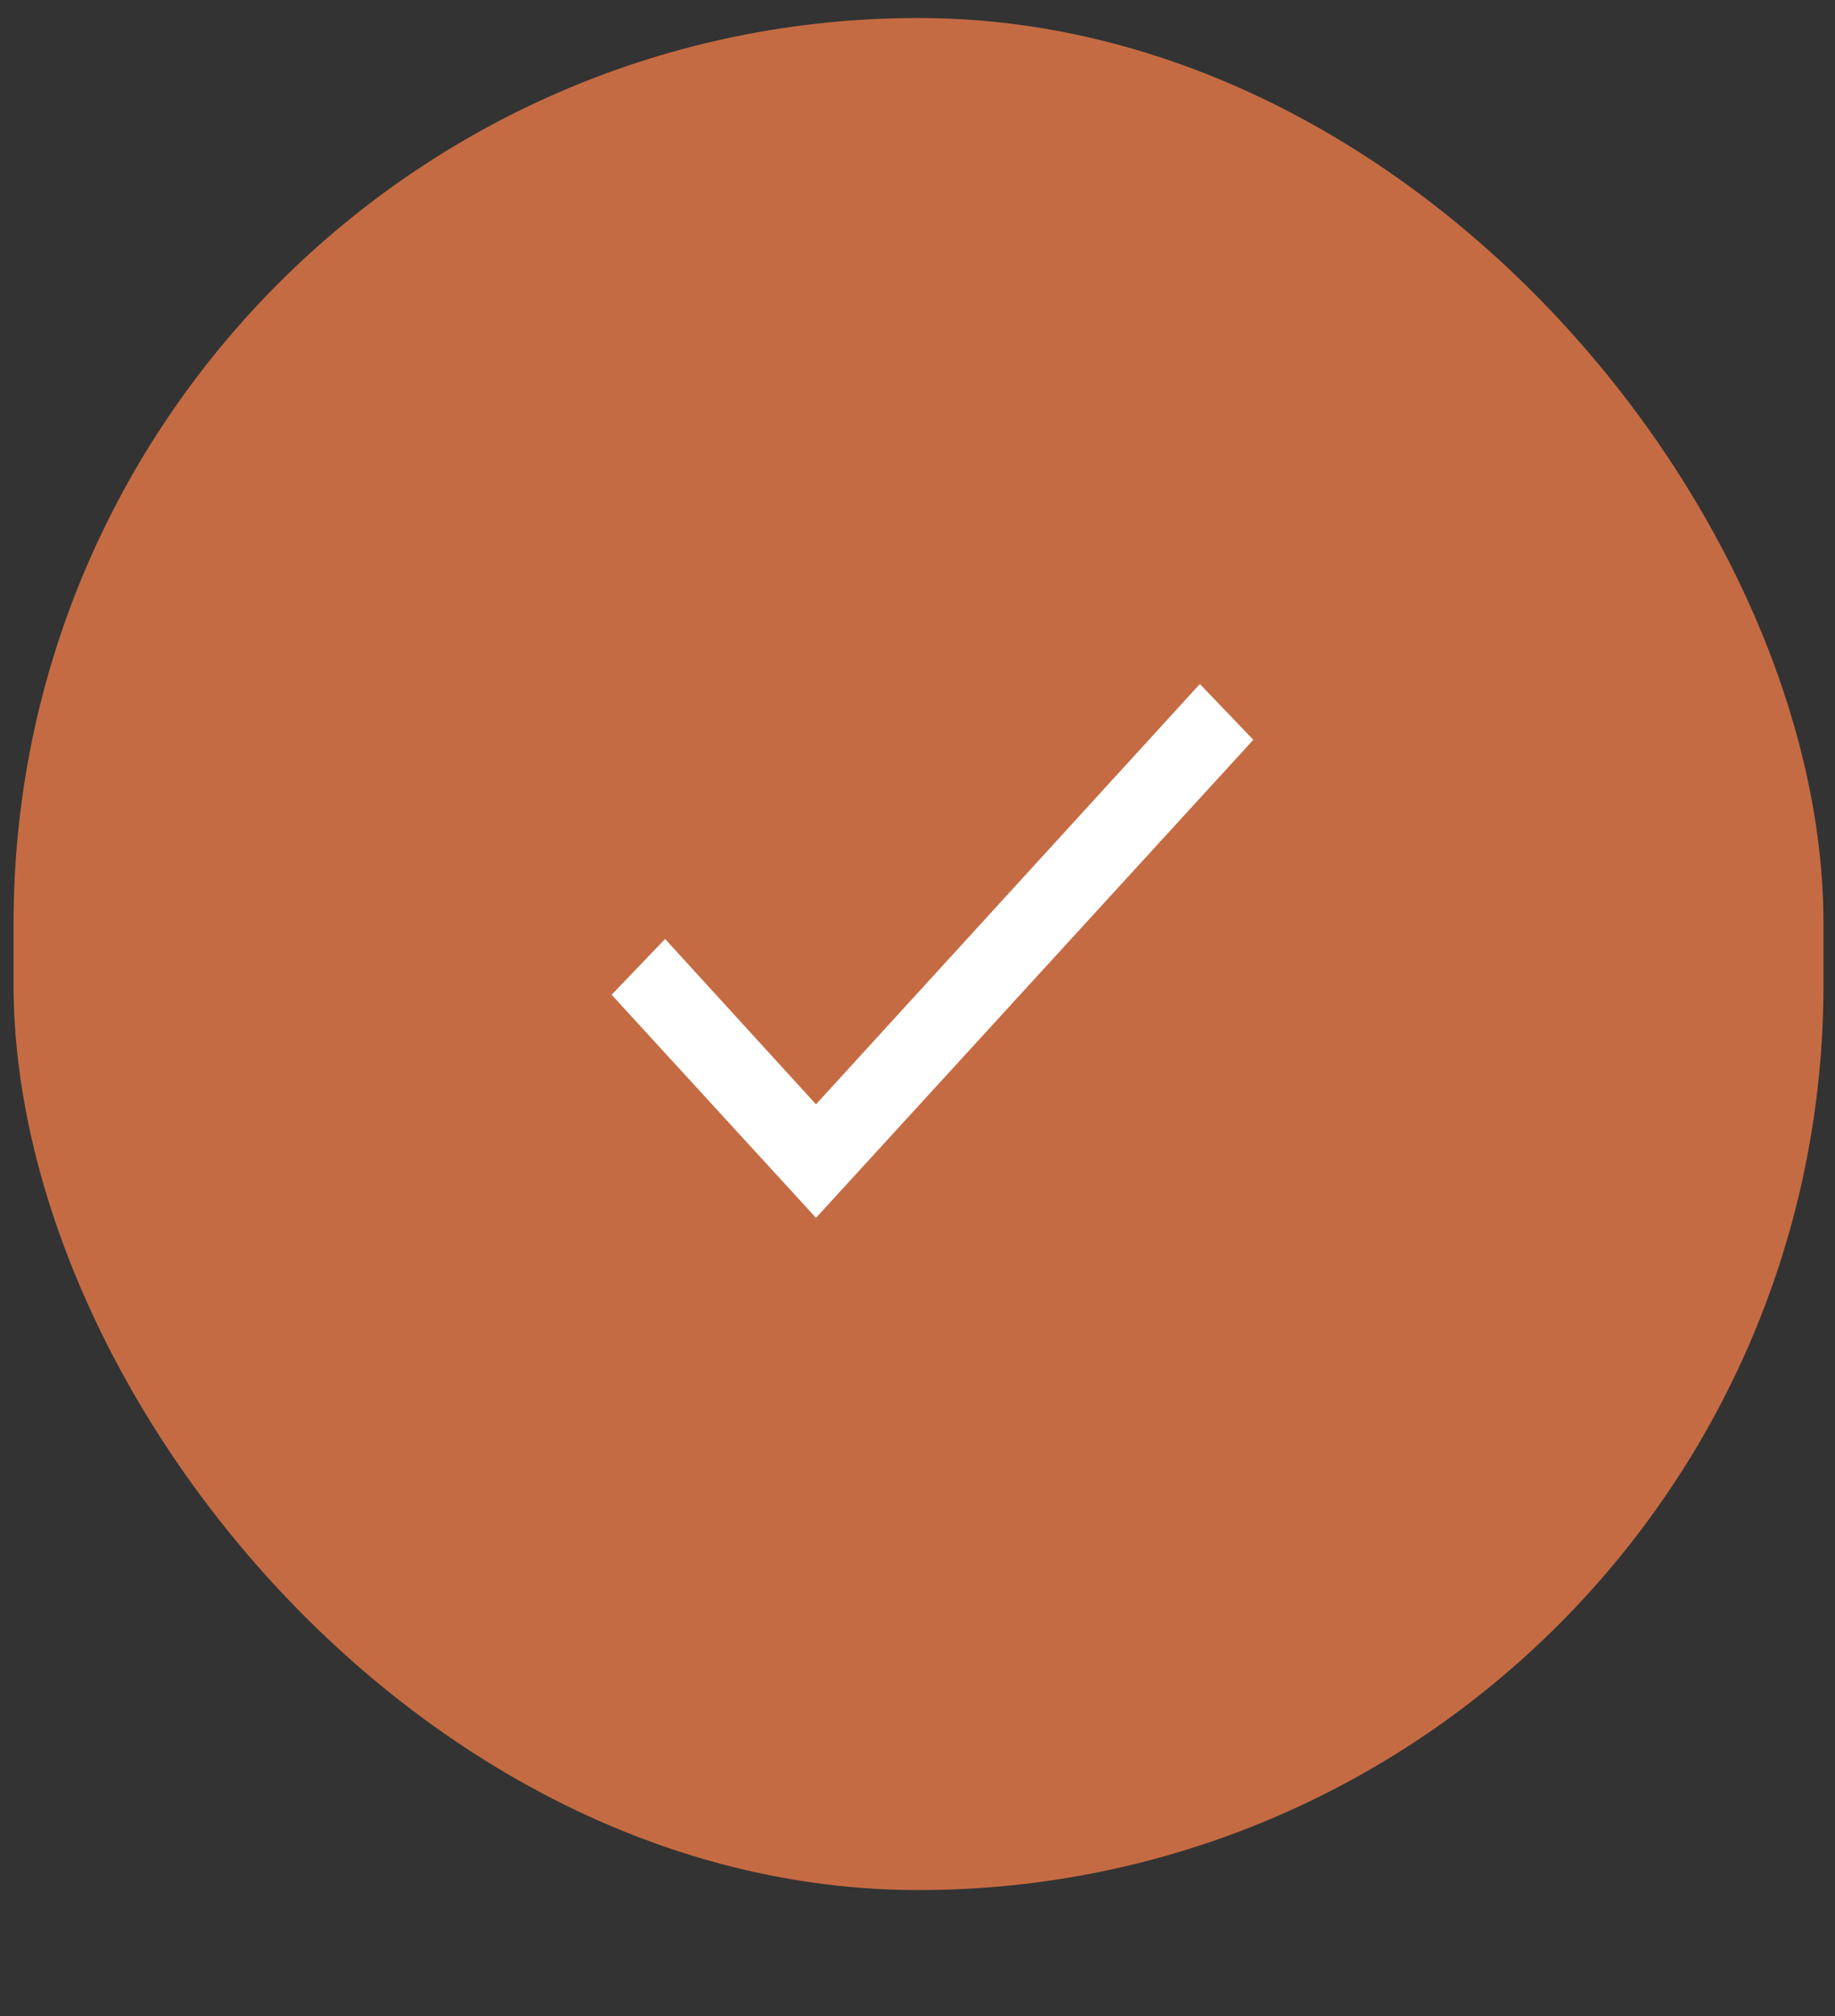 <svg xmlns="http://www.w3.org/2000/svg" width="51" height="56" viewBox="0 0 51 56" fill="none"><rect x="0" y="0" width="51" height="56" fill="#333333" stroke="none"/><g clip-path="url(#clip0_53_1865)"><rect x="0.377" y="0.5" width="50.303" height="52" rx="25.151" fill="#C56B43"></rect><path d="M0.023 52.146C0.219 51.951 0.535 51.951 0.731 52.146L1.877 53.293L3.023 52.146C3.219 51.951 3.535 51.951 3.731 52.146C3.926 52.342 3.926 52.658 3.731 52.854L2.584 54L3.731 55.146C3.926 55.342 3.926 55.658 3.731 55.854C3.535 56.049 3.219 56.049 3.023 55.854L1.877 54.707L0.731 55.854C0.535 56.049 0.219 56.049 0.023 55.854C-0.172 55.658 -0.172 55.342 0.023 55.146L1.17 54L0.023 52.854C-0.172 52.658 -0.172 52.342 0.023 52.146Z" fill="black"></path></g><path d="M22.679 30.674L18.485 26.082L16.999 27.631L22.679 33.828L34.834 20.549L33.347 19" fill="white"></path><defs><clipPath id="clip0_53_1865"><rect x="0.377" y="0.5" width="50.303" height="55" rx="25.151" fill="white"></rect></clipPath></defs></svg>